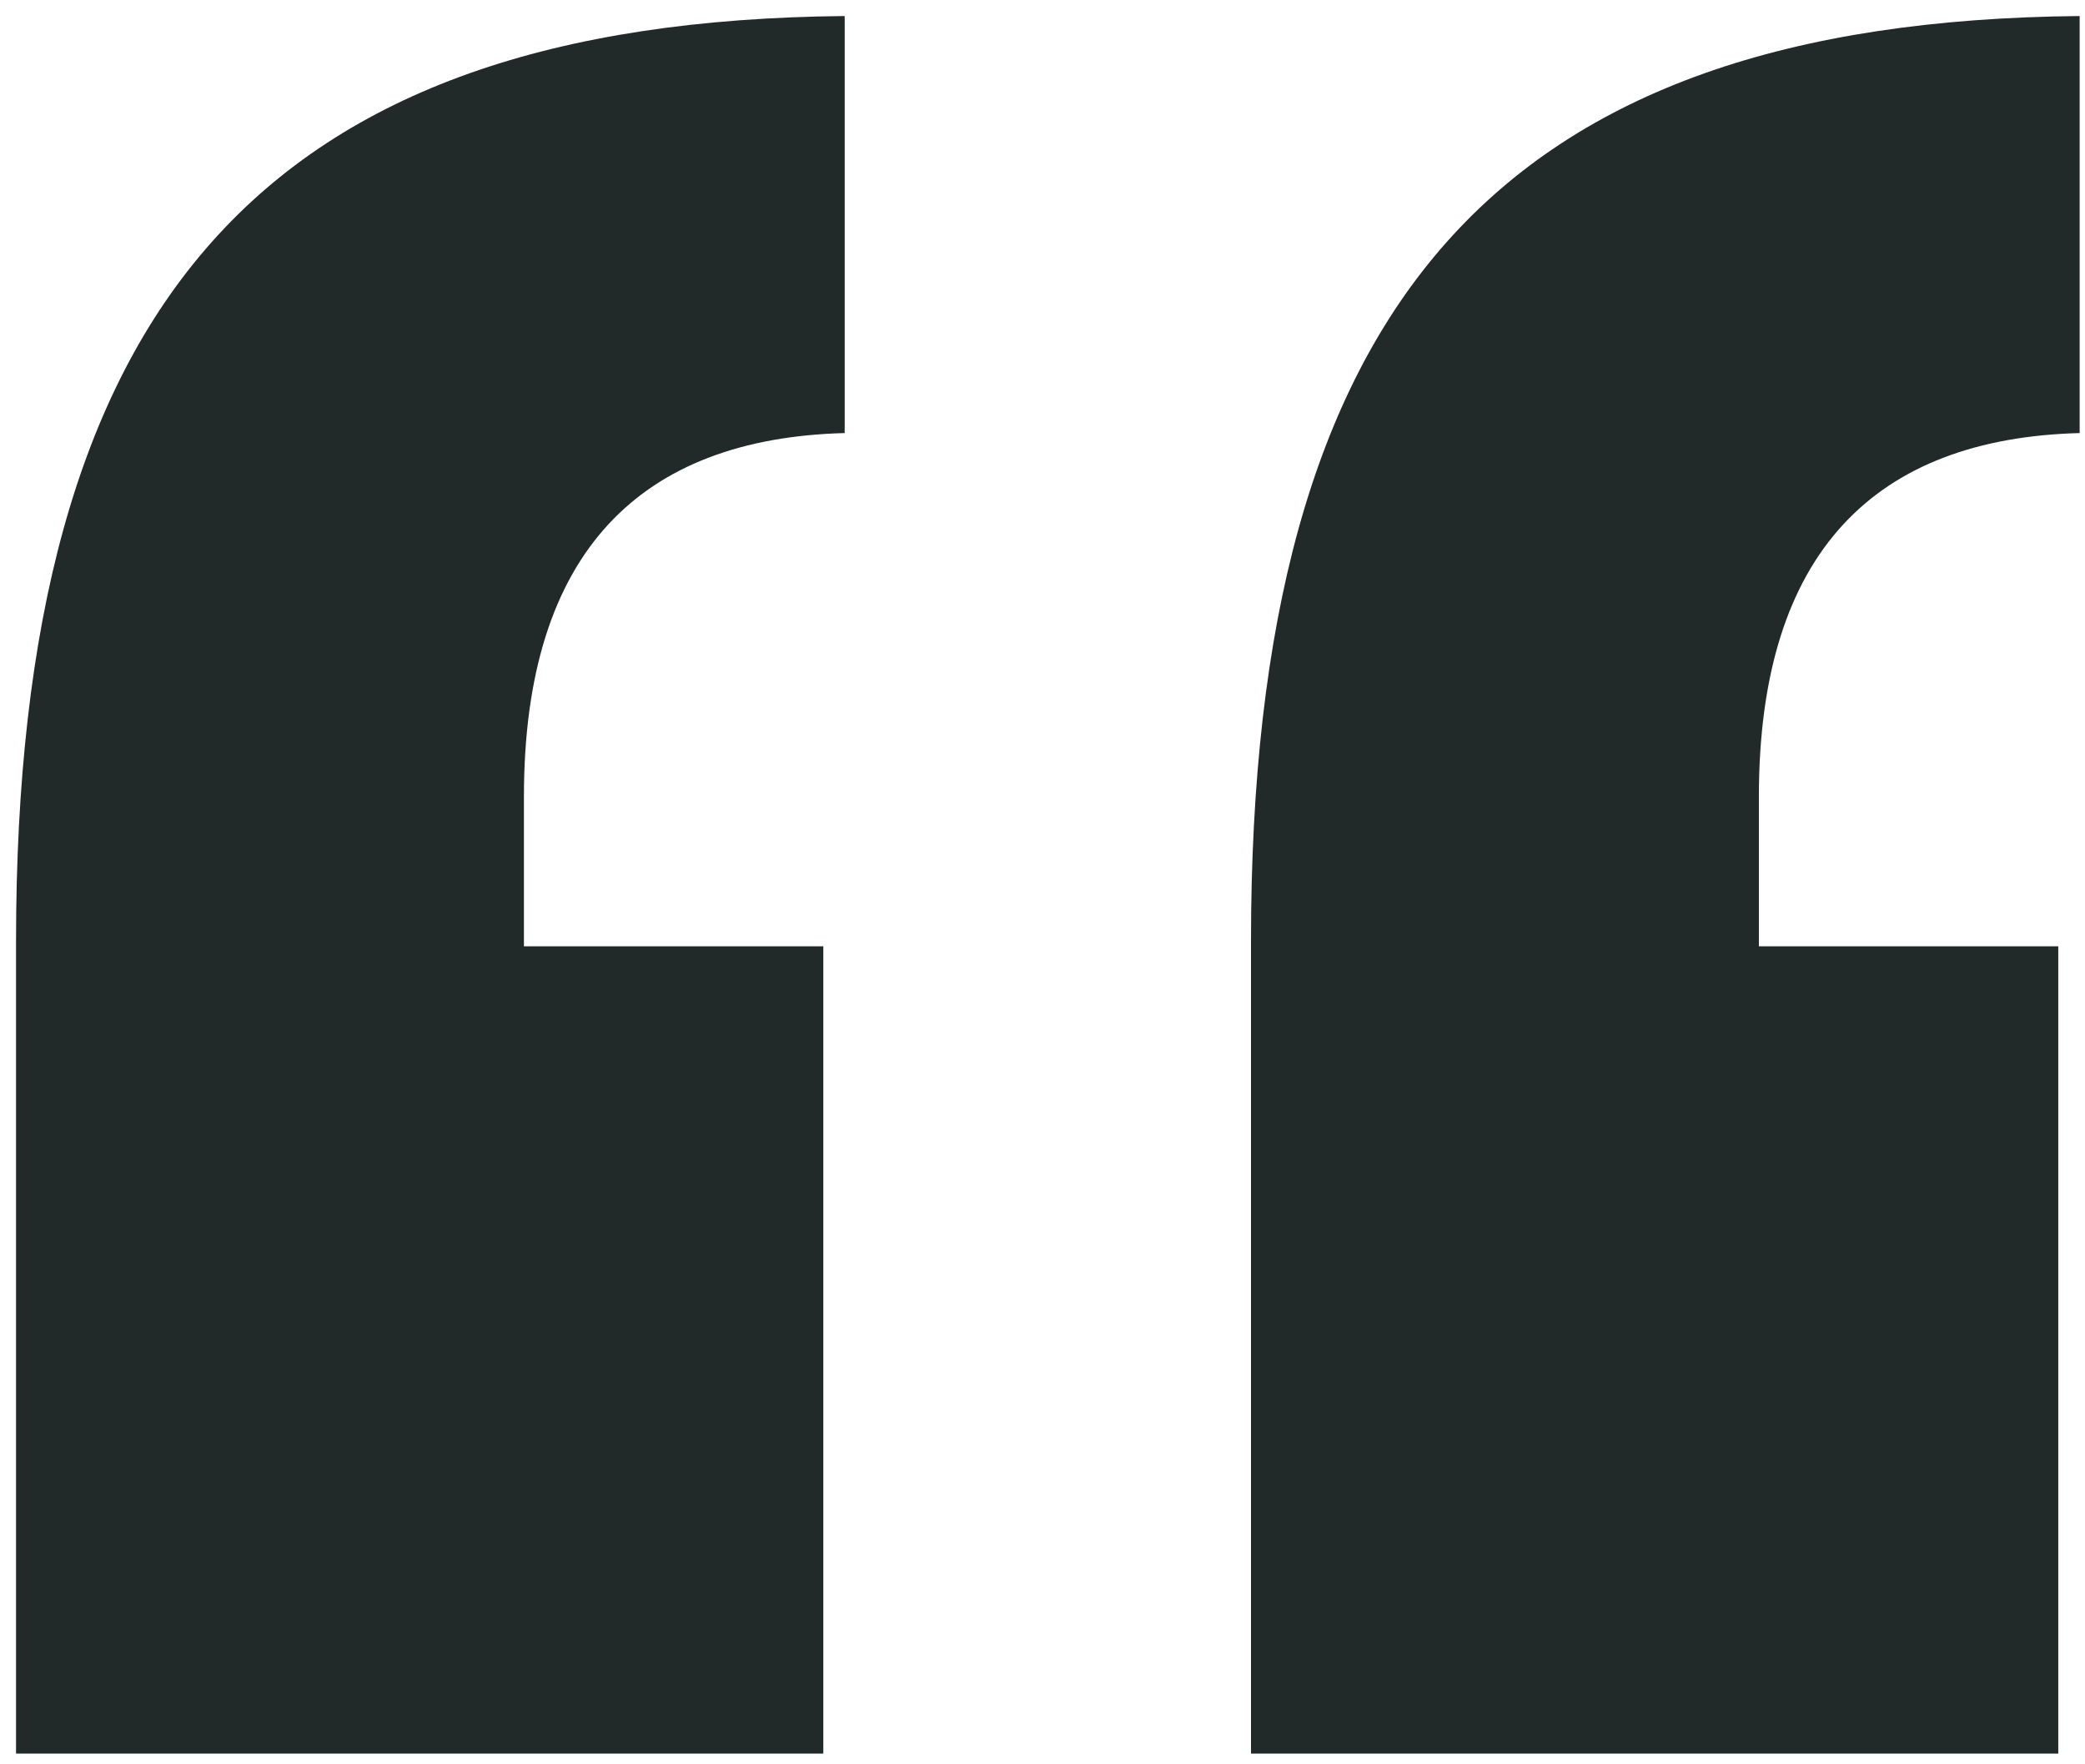 <svg width="78" height="66" viewBox="0 0 78 66" fill="none" xmlns="http://www.w3.org/2000/svg">
<path d="M0.6 65.6H30.8V35.4H19.6V29.8C19.6 20.6 24 16.4 31.6 16.2V0.6C9.8 0.8 0.6 11.4 0.6 35.2V65.6ZM46.8 65.6H77V35.4H65.8V29.8C65.8 20.6 70.2 16.4 77.8 16.2V0.6C56 0.8 46.8 11.4 46.8 35.2V65.6Z" fill="#222929"/>
</svg>
